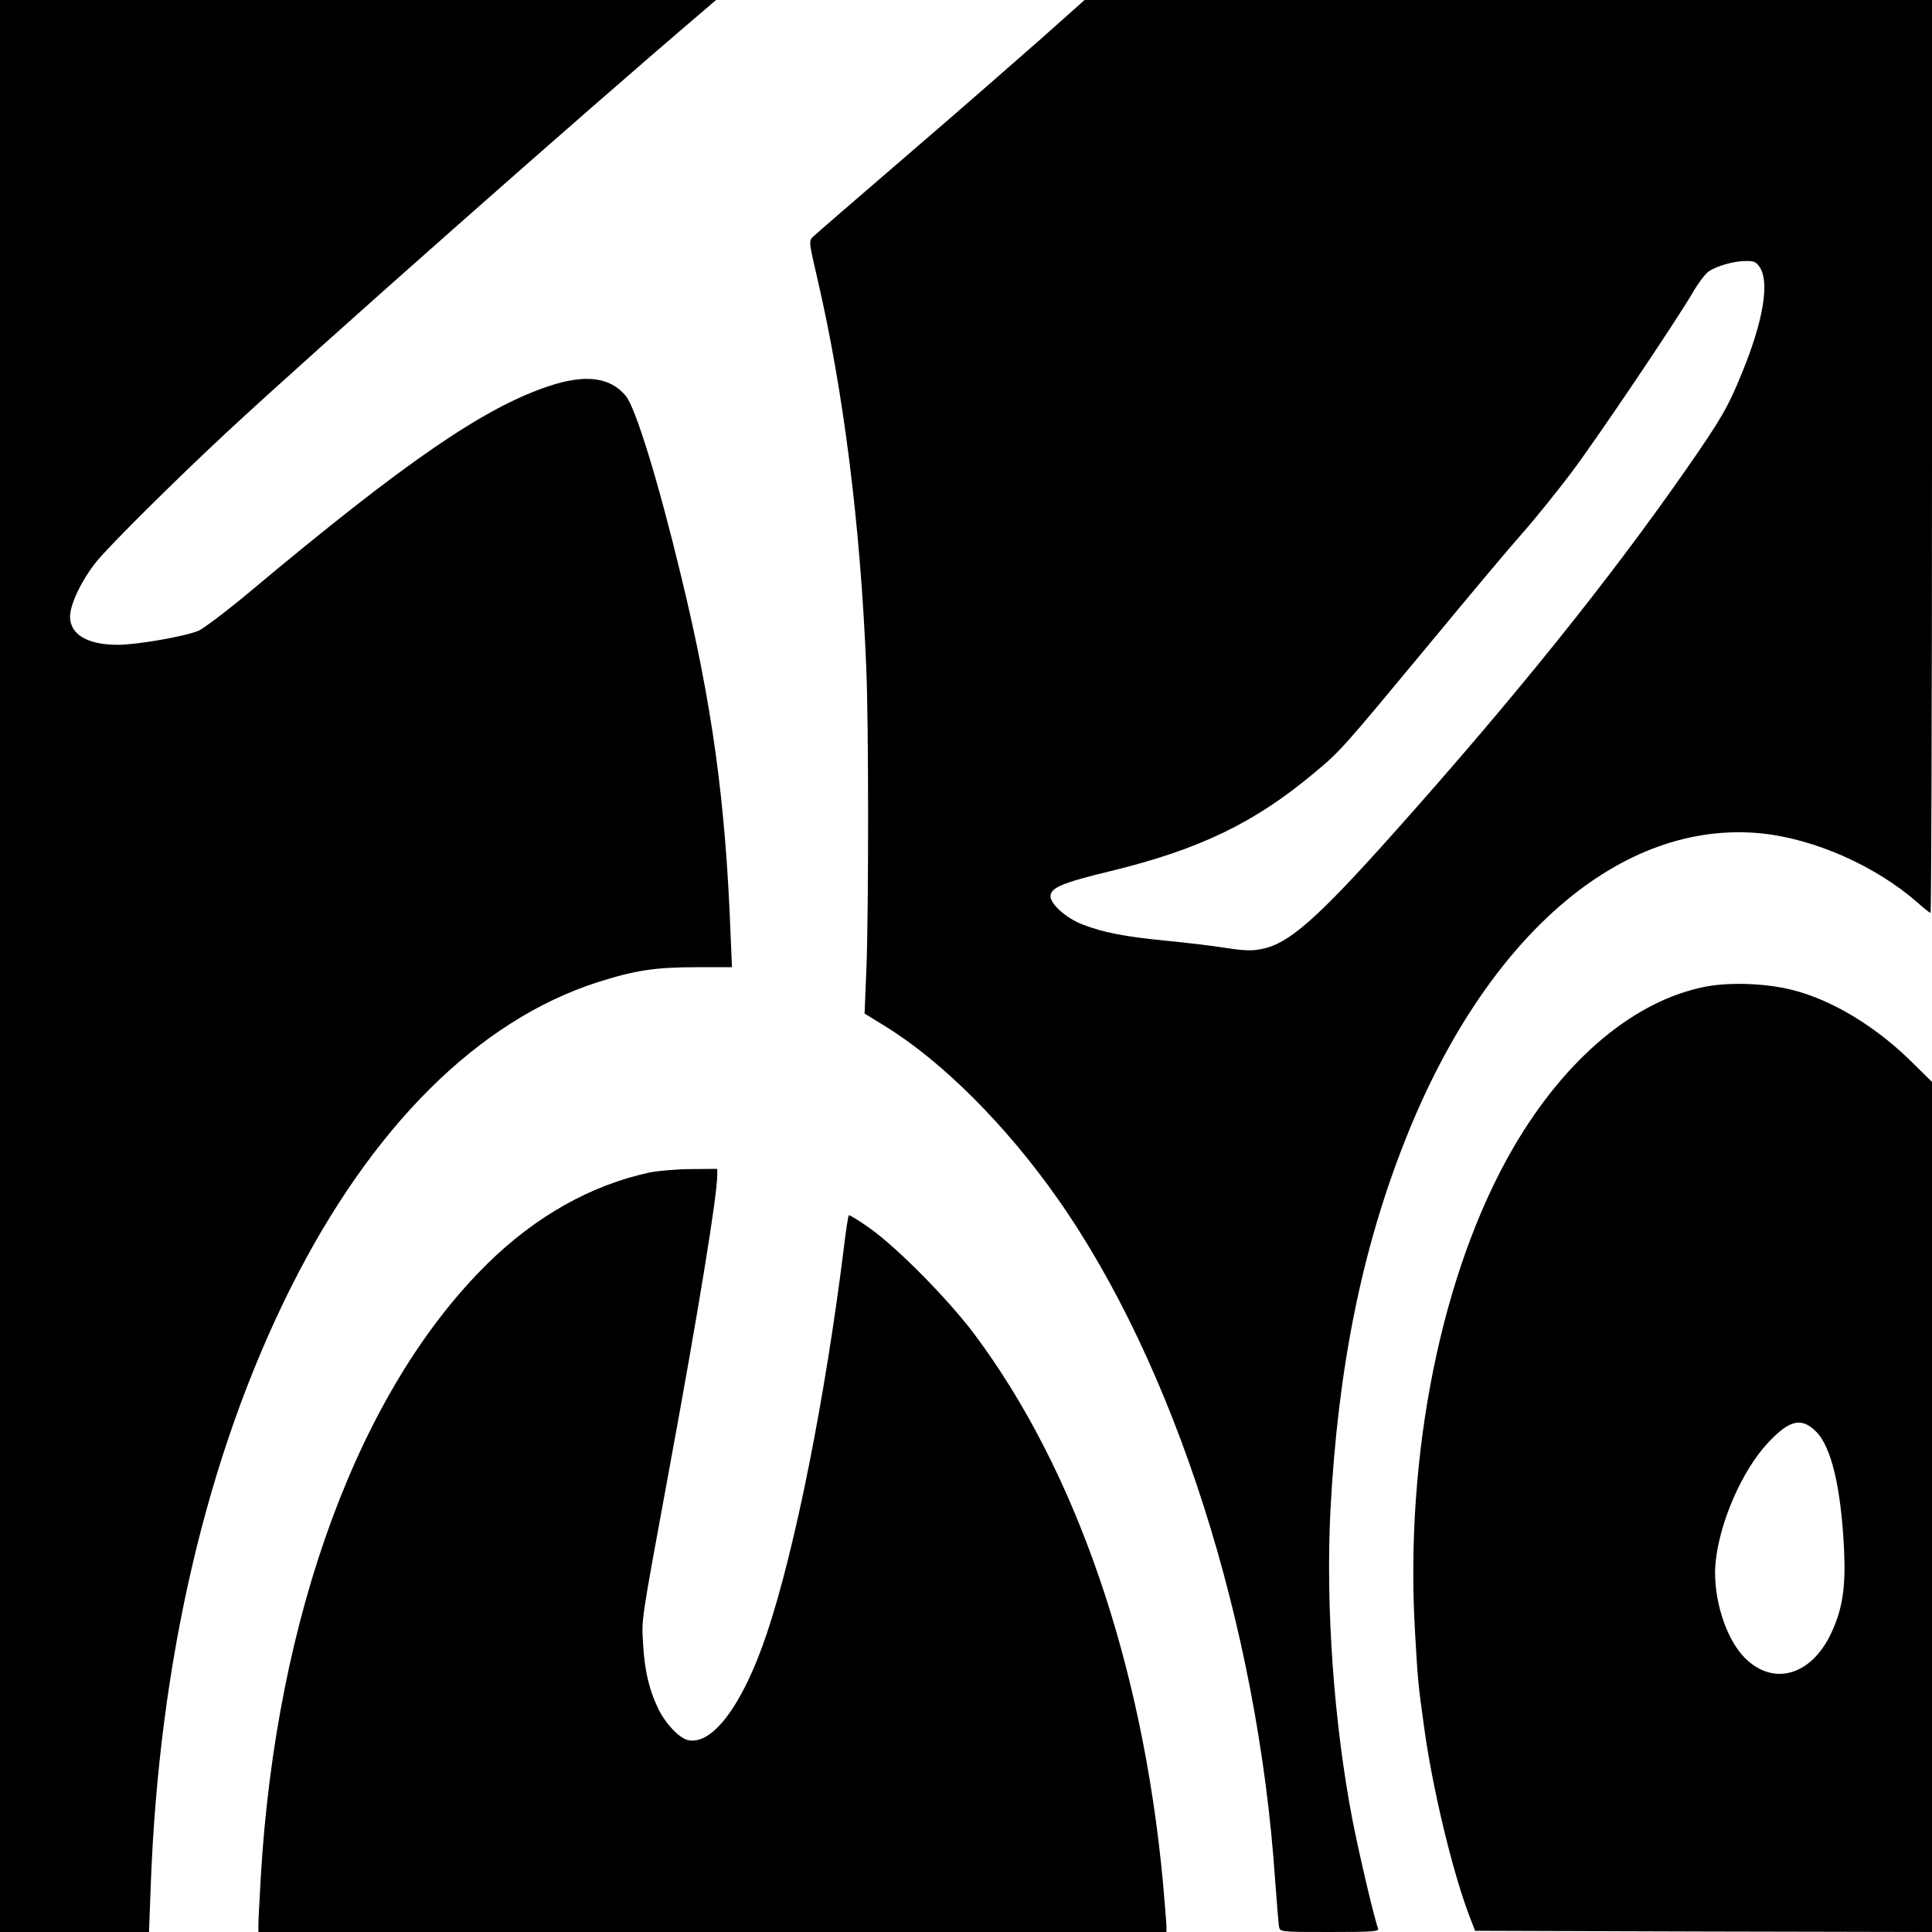 <?xml version="1.0" standalone="no"?>
<!DOCTYPE svg PUBLIC "-//W3C//DTD SVG 20010904//EN"
 "http://www.w3.org/TR/2001/REC-SVG-20010904/DTD/svg10.dtd">
<svg version="1.0" xmlns="http://www.w3.org/2000/svg"
 width="800pt" height="800pt" viewBox="0 0 800 800"
 preserveAspectRatio="xMidYMid meet">
<g transform="translate(0,800) scale(0.1,-0.1)"
fill="#000000" stroke="none">
<path d="M0 4000 l0 -4000 309 0 308 0 7 188 c34 937 233 1787 580 2480 334
666 776 1106 1271 1265 154 49 238 62 408 62 l148 0 -6 140 c-21 549 -76 950
-205 1481 -94 390 -188 696 -229 745 -65 78 -168 91 -322 39 -268 -90 -595
-315 -1234 -850 -93 -78 -189 -150 -211 -161 -52 -23 -255 -59 -337 -59 -125
0 -197 43 -197 117 0 50 48 151 109 227 54 67 331 342 541 537 358 333 1487
1331 1975 1746 l50 43 -1482 0 -1483 0 0 -4000z"/>
<path d="M4308 7837 c-101 -89 -349 -306 -553 -481 -203 -175 -378 -326 -388
-336 -18 -17 -18 -22 17 -171 109 -468 179 -1025 203 -1613 10 -231 10 -982 1
-1237 l-8 -196 83 -51 c235 -144 501 -409 714 -712 486 -689 832 -1772 903
-2825 7 -94 14 -180 16 -192 4 -23 5 -23 210 -23 187 0 206 2 200 16 -16 41
-77 303 -105 444 -78 405 -112 887 -92 1285 31 588 129 1077 308 1530 335 850
897 1333 1478 1274 220 -23 473 -135 647 -288 25 -23 49 -41 52 -41 3 0 6 851
6 1890 l0 1890 -1754 0 -1755 0 -183 -163z m2979 -944 c41 -62 14 -223 -73
-435 -58 -143 -86 -192 -233 -403 -319 -458 -712 -947 -1215 -1510 -312 -349
-429 -452 -539 -474 -40 -9 -75 -8 -152 4 -55 9 -167 22 -250 30 -170 17 -253
33 -340 66 -67 25 -135 84 -135 118 0 35 49 56 253 105 364 89 592 199 837
404 111 92 119 102 484 542 152 184 322 387 378 450 56 63 147 177 204 252
111 148 434 628 503 746 23 40 53 79 66 88 35 23 104 43 152 43 36 1 45 -3 60
-26z"/>
<path d="M7065 3915 c-295 -56 -584 -298 -799 -668 -296 -510 -449 -1265 -407
-2000 12 -209 13 -218 37 -392 33 -249 117 -601 187 -785 l25 -65 946 -3 946
-2 0 1760 0 1760 -76 75 c-151 151 -332 262 -499 305 -107 28 -258 34 -360 15z
m455 -1843 c64 -63 104 -236 116 -492 7 -155 -7 -244 -54 -344 -83 -175 -239
-219 -357 -101 -79 79 -132 248 -122 385 13 168 110 393 221 509 87 92 136
103 196 43z"/>
<path d="M2690 3145 c-242 -52 -472 -181 -672 -378 -529 -521 -874 -1453 -938
-2537 -5 -91 -10 -180 -10 -197 l0 -33 1880 0 1880 0 0 23 c0 13 -7 97 -15
188 -85 903 -361 1704 -780 2264 -107 143 -318 357 -433 439 -45 32 -85 56
-87 54 -3 -3 -12 -61 -20 -129 -78 -627 -202 -1252 -320 -1604 -99 -295 -226
-465 -328 -440 -37 10 -93 70 -122 131 -38 79 -56 159 -62 265 -6 110 -12 72
107 719 122 661 200 1140 200 1225 l0 25 -107 -1 c-60 0 -137 -7 -173 -14z"/>
</g>
</svg>
